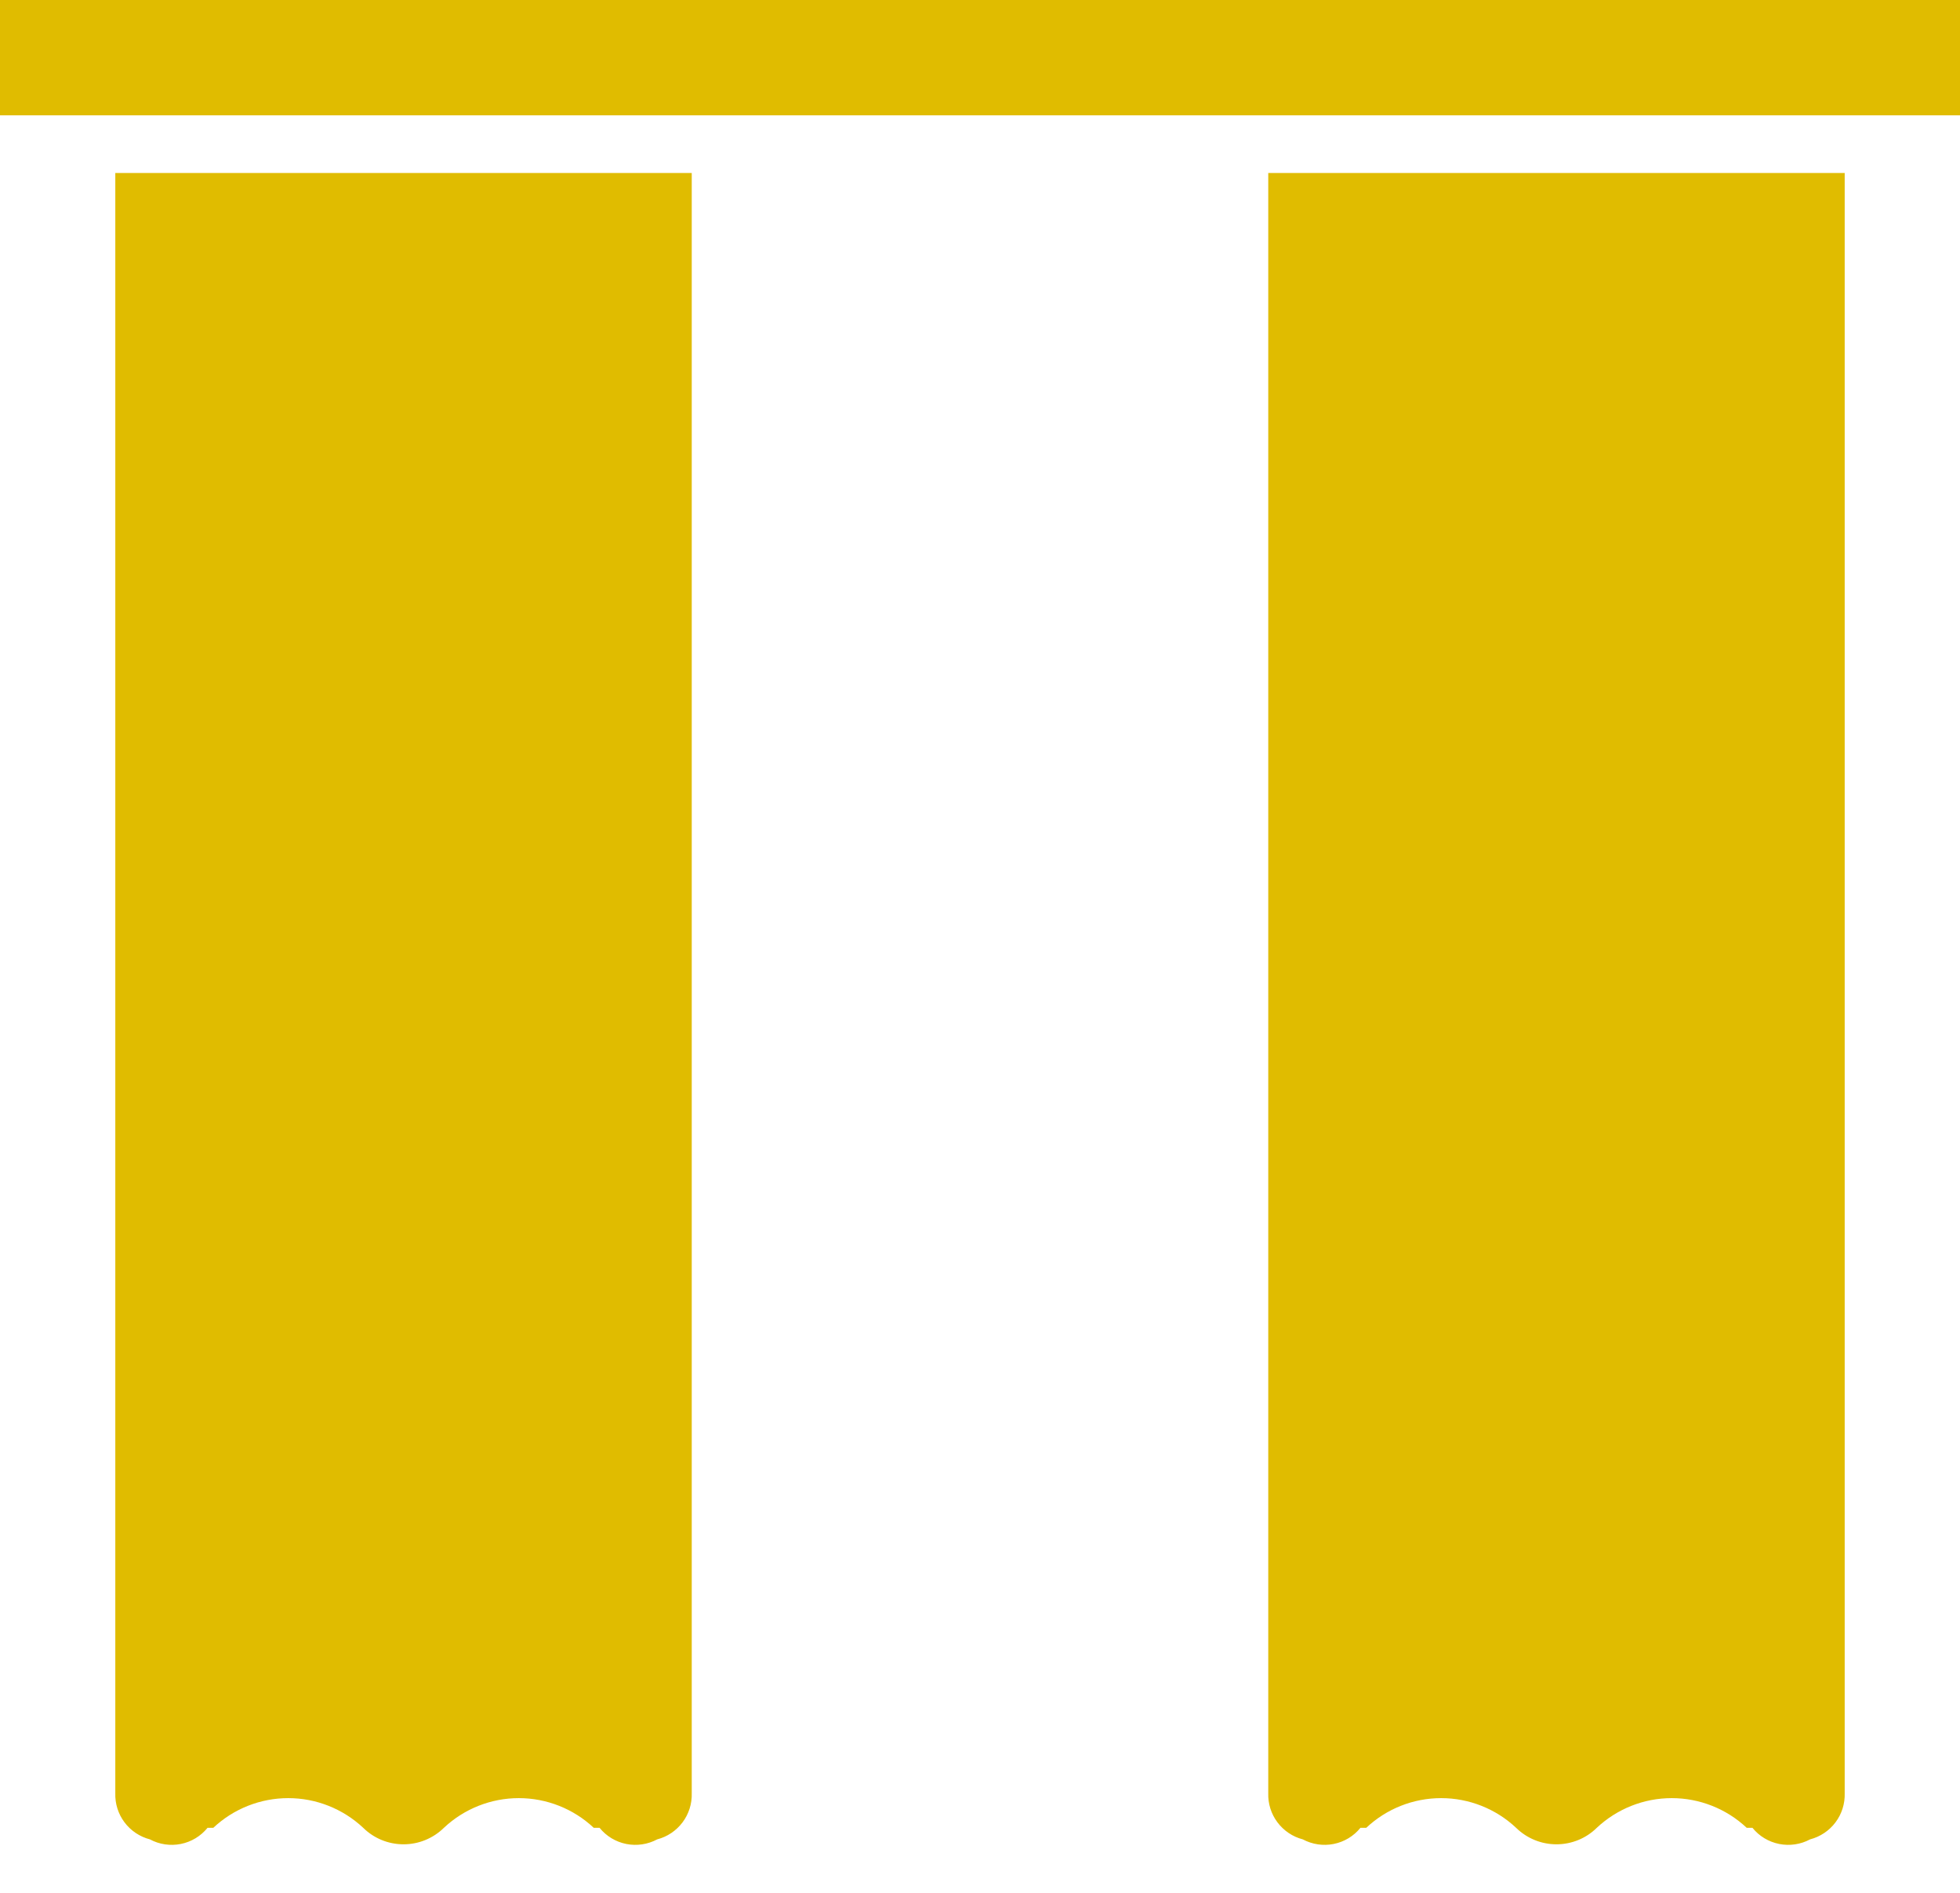 <?xml version="1.0" encoding="UTF-8"?> <svg xmlns="http://www.w3.org/2000/svg" width="29" height="28" viewBox="0 0 29 28" fill="none"> <path d="M0 0H29V1.706H0V0Z" fill="#E0BC00"></path> <path d="M1.706 26.526C1.701 26.681 1.749 26.833 1.842 26.957C1.935 27.081 2.068 27.17 2.218 27.209C2.357 27.284 2.519 27.308 2.675 27.277C2.831 27.246 2.97 27.162 3.071 27.038H3.156C3.456 26.756 3.853 26.599 4.265 26.599C4.677 26.599 5.073 26.756 5.374 27.038C5.533 27.195 5.747 27.282 5.971 27.282C6.194 27.282 6.408 27.195 6.568 27.038C6.868 26.756 7.265 26.599 7.676 26.599C8.088 26.599 8.485 26.756 8.785 27.038H8.871C8.971 27.162 9.111 27.246 9.266 27.277C9.422 27.308 9.584 27.284 9.724 27.209C9.874 27.17 10.006 27.081 10.099 26.957C10.192 26.833 10.24 26.681 10.235 26.526V2.559H1.706V26.526Z" fill="#E0BC00"></path> <path d="M27.294 2.559V26.526C27.299 26.681 27.251 26.833 27.158 26.957C27.065 27.081 26.932 27.17 26.782 27.209C26.642 27.284 26.481 27.308 26.325 27.277C26.169 27.246 26.029 27.162 25.929 27.038H25.844C25.544 26.756 25.147 26.599 24.735 26.599C24.323 26.599 23.927 26.756 23.626 27.038C23.467 27.195 23.253 27.282 23.029 27.282C22.806 27.282 22.592 27.195 22.432 27.038C22.132 26.756 21.735 26.599 21.323 26.599C20.911 26.599 20.515 26.756 20.215 27.038H20.129C20.029 27.162 19.889 27.246 19.733 27.277C19.578 27.308 19.416 27.284 19.276 27.209C19.126 27.17 18.994 27.081 18.901 26.957C18.808 26.833 18.76 26.681 18.765 26.526V2.559H27.294Z" fill="#E0BC00"></path> </svg> 